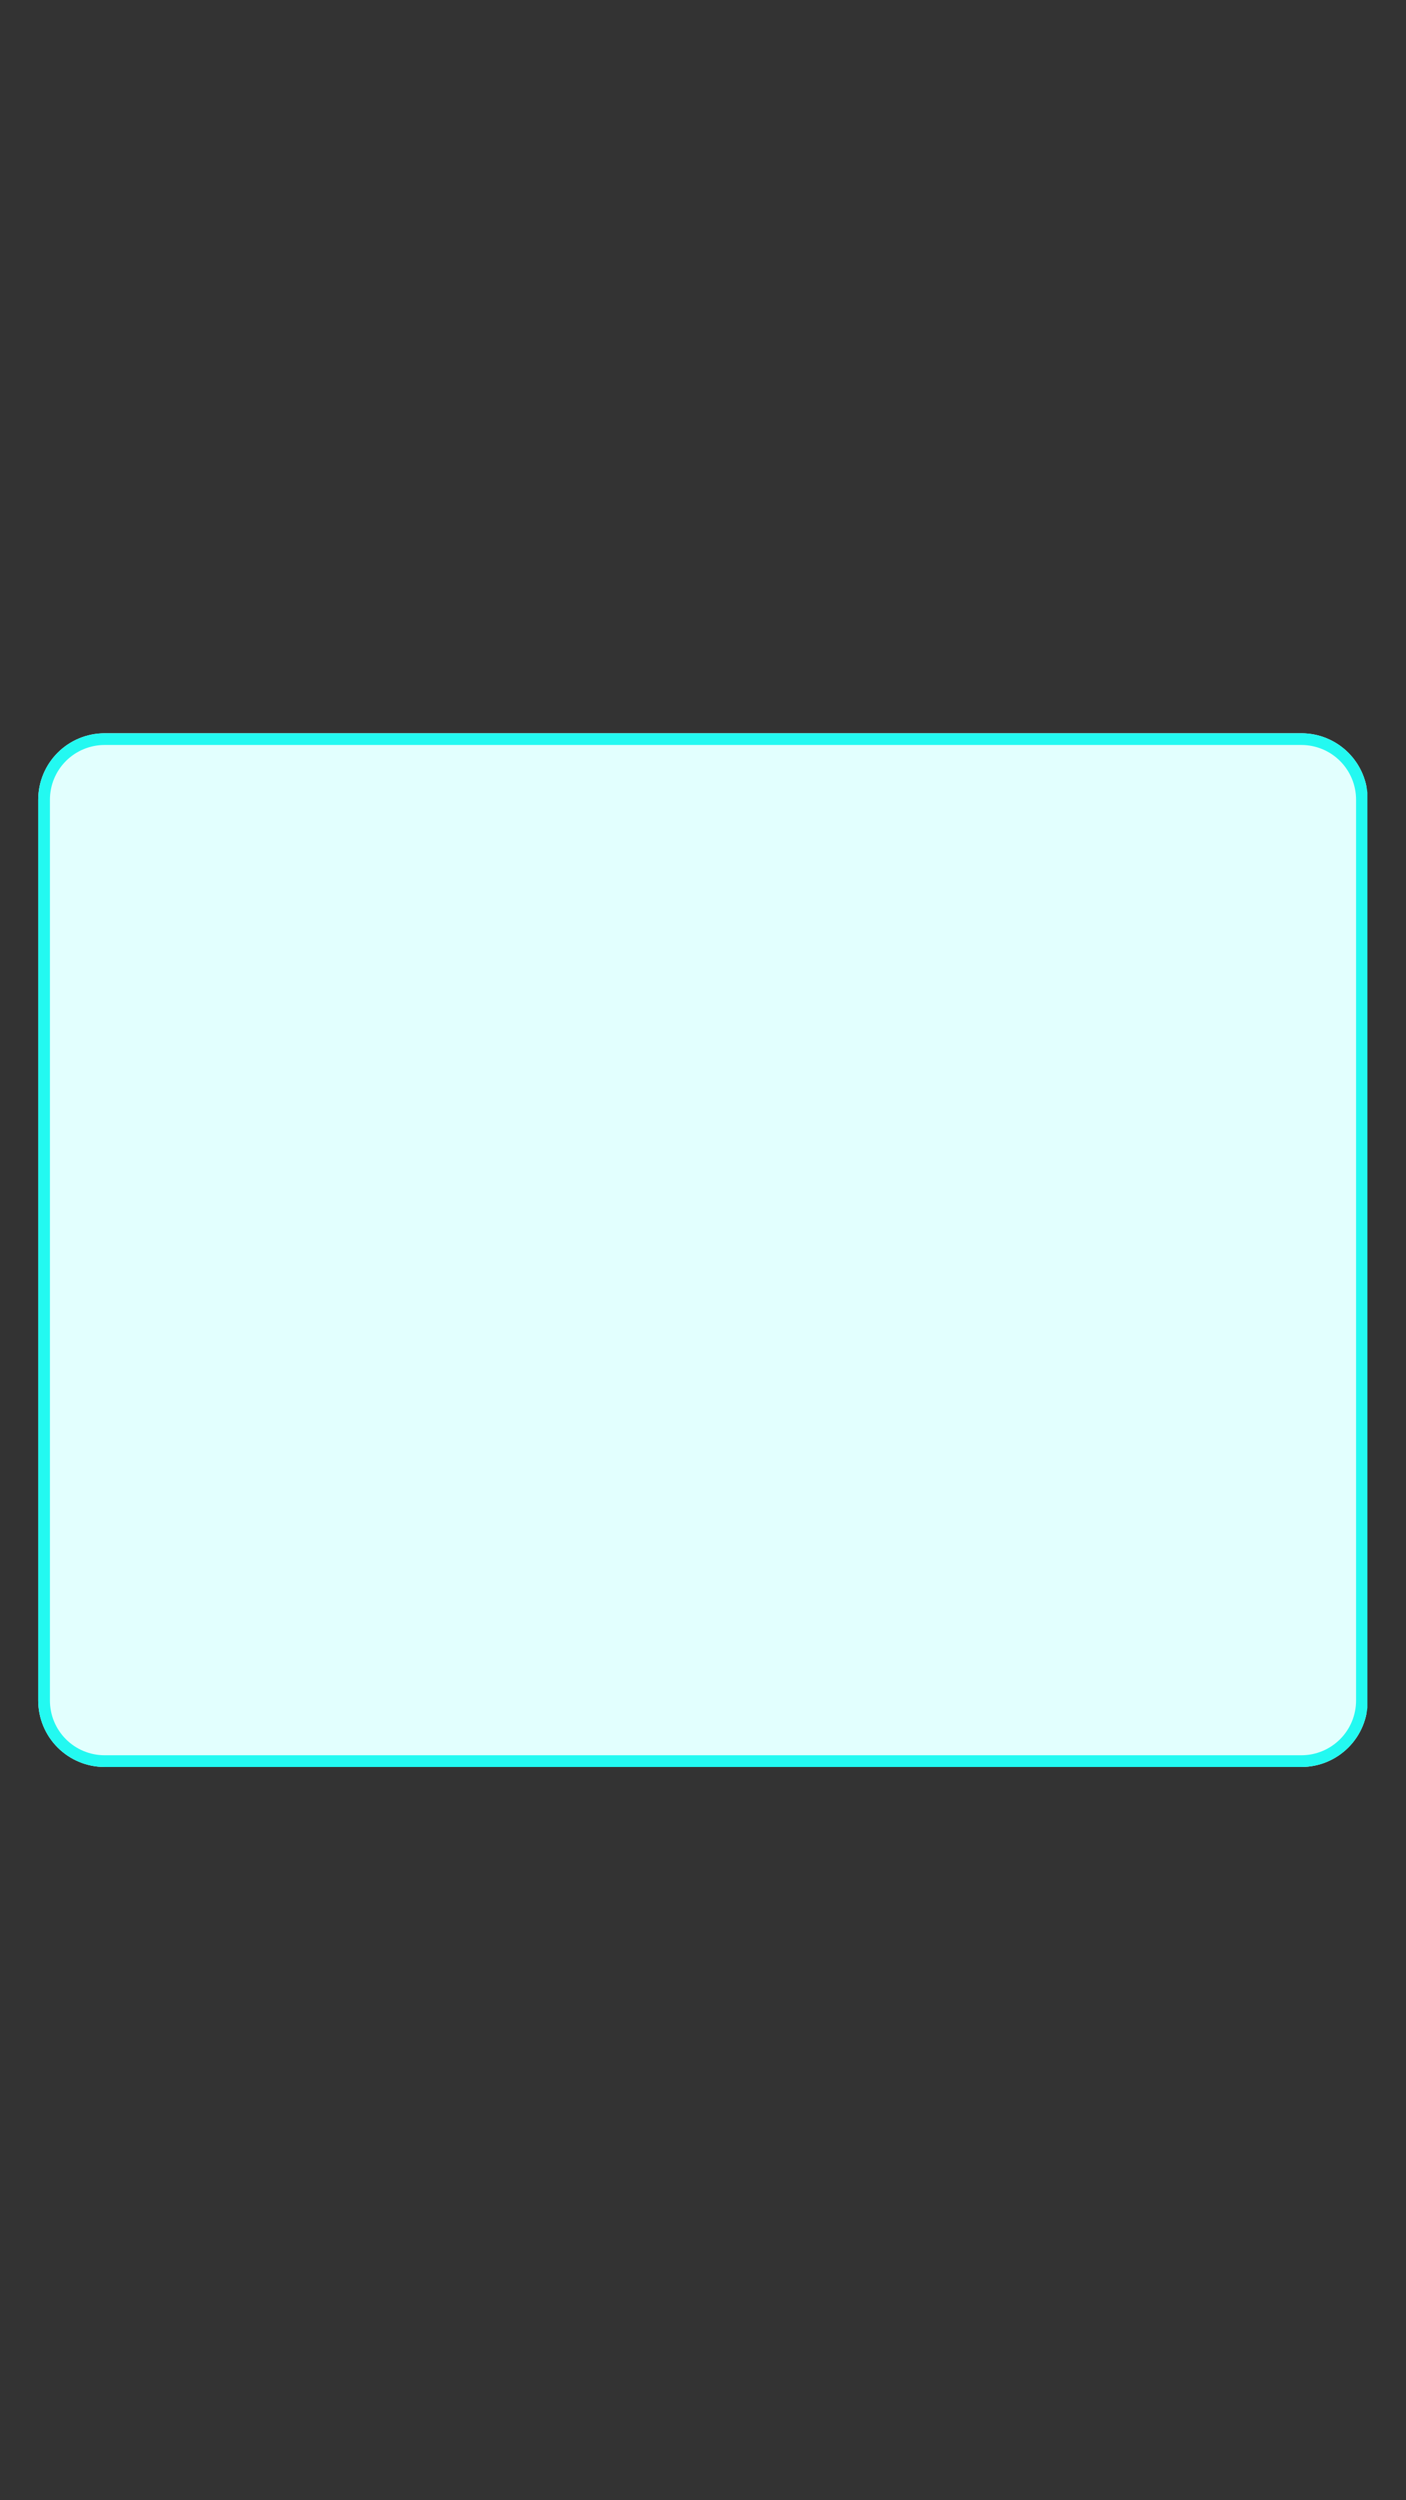 <svg version="1.0" preserveAspectRatio="xMidYMid meet" height="1920" viewBox="0 0 810 1440" zoomAndPan="magnify" width="1080" xmlns:xlink="http://www.w3.org/1999/xlink" xmlns="http://www.w3.org/2000/svg"><rect x="0" y="0" width="810" height="1440" fill="#333333" stroke="none"/><defs><clipPath id="a5ba5fc60f"><path clip-rule="nonzero" d="M 22.012 422.316 L 788 422.316 L 788 1017.684 L 22.012 1017.684 Z M 22.012 422.316"></path></clipPath><clipPath id="1098366fae"><path clip-rule="nonzero" d="M 60.262 422.316 L 749.738 422.316 C 759.883 422.316 769.613 426.348 776.785 433.52 C 783.957 440.695 787.988 450.422 787.988 460.566 L 787.988 979.434 C 787.988 989.578 783.957 999.305 776.785 1006.48 C 769.613 1013.652 759.883 1017.684 749.738 1017.684 L 60.262 1017.684 C 50.117 1017.684 40.387 1013.652 33.215 1006.48 C 26.043 999.305 22.012 989.578 22.012 979.434 L 22.012 460.566 C 22.012 450.422 26.043 440.695 33.215 433.52 C 40.387 426.348 50.117 422.316 60.262 422.316 Z M 60.262 422.316"></path></clipPath><clipPath id="50b4b623cd"><path clip-rule="nonzero" d="M 22.012 422.316 L 787.762 422.316 L 787.762 1017.816 L 22.012 1017.816 Z M 22.012 422.316"></path></clipPath><clipPath id="7723cd275b"><path clip-rule="nonzero" d="M 60.262 422.316 L 749.734 422.316 C 759.879 422.316 769.605 426.348 776.781 433.52 C 783.953 440.695 787.984 450.422 787.984 460.566 L 787.984 979.426 C 787.984 989.57 783.953 999.301 776.781 1006.473 C 769.605 1013.648 759.879 1017.676 749.734 1017.676 L 60.262 1017.676 C 50.117 1017.676 40.391 1013.648 33.215 1006.473 C 26.043 999.301 22.012 989.57 22.012 979.426 L 22.012 460.566 C 22.012 450.422 26.043 440.695 33.215 433.52 C 40.391 426.348 50.117 422.316 60.262 422.316 Z M 60.262 422.316"></path></clipPath></defs><g clip-path="url(#a5ba5fc60f)"><g clip-path="url(#1098366fae)"><path fill-rule="nonzero" fill-opacity="1" d="M 22.012 422.316 L 787.148 422.316 L 787.148 1017.684 L 22.012 1017.684 Z M 22.012 422.316" fill="#e2fffe"></path></g></g><g clip-path="url(#50b4b623cd)"><g clip-path="url(#7723cd275b)"><path stroke-miterlimit="4" stroke-opacity="1" stroke-width="18" stroke="#23f9f1" d="M 50.998 -0.002 L 970.295 -0.002 C 983.821 -0.002 996.79 5.373 1006.357 14.935 C 1015.92 24.503 1021.295 37.472 1021.295 50.998 L 1021.295 742.81 C 1021.295 756.336 1015.92 769.31 1006.357 778.873 C 996.79 788.44 983.821 793.81 970.295 793.81 L 50.998 793.81 C 37.472 793.81 24.503 788.44 14.935 778.873 C 5.373 769.31 -0.002 756.336 -0.002 742.81 L -0.002 50.998 C -0.002 37.472 5.373 24.503 14.935 14.935 C 24.503 5.373 37.472 -0.002 50.998 -0.002 Z M 50.998 -0.002" stroke-linejoin="miter" fill="none" transform="matrix(0.75, 0, 0, 0.75, 22.013, 422.318)" stroke-linecap="butt"></path></g></g></svg>